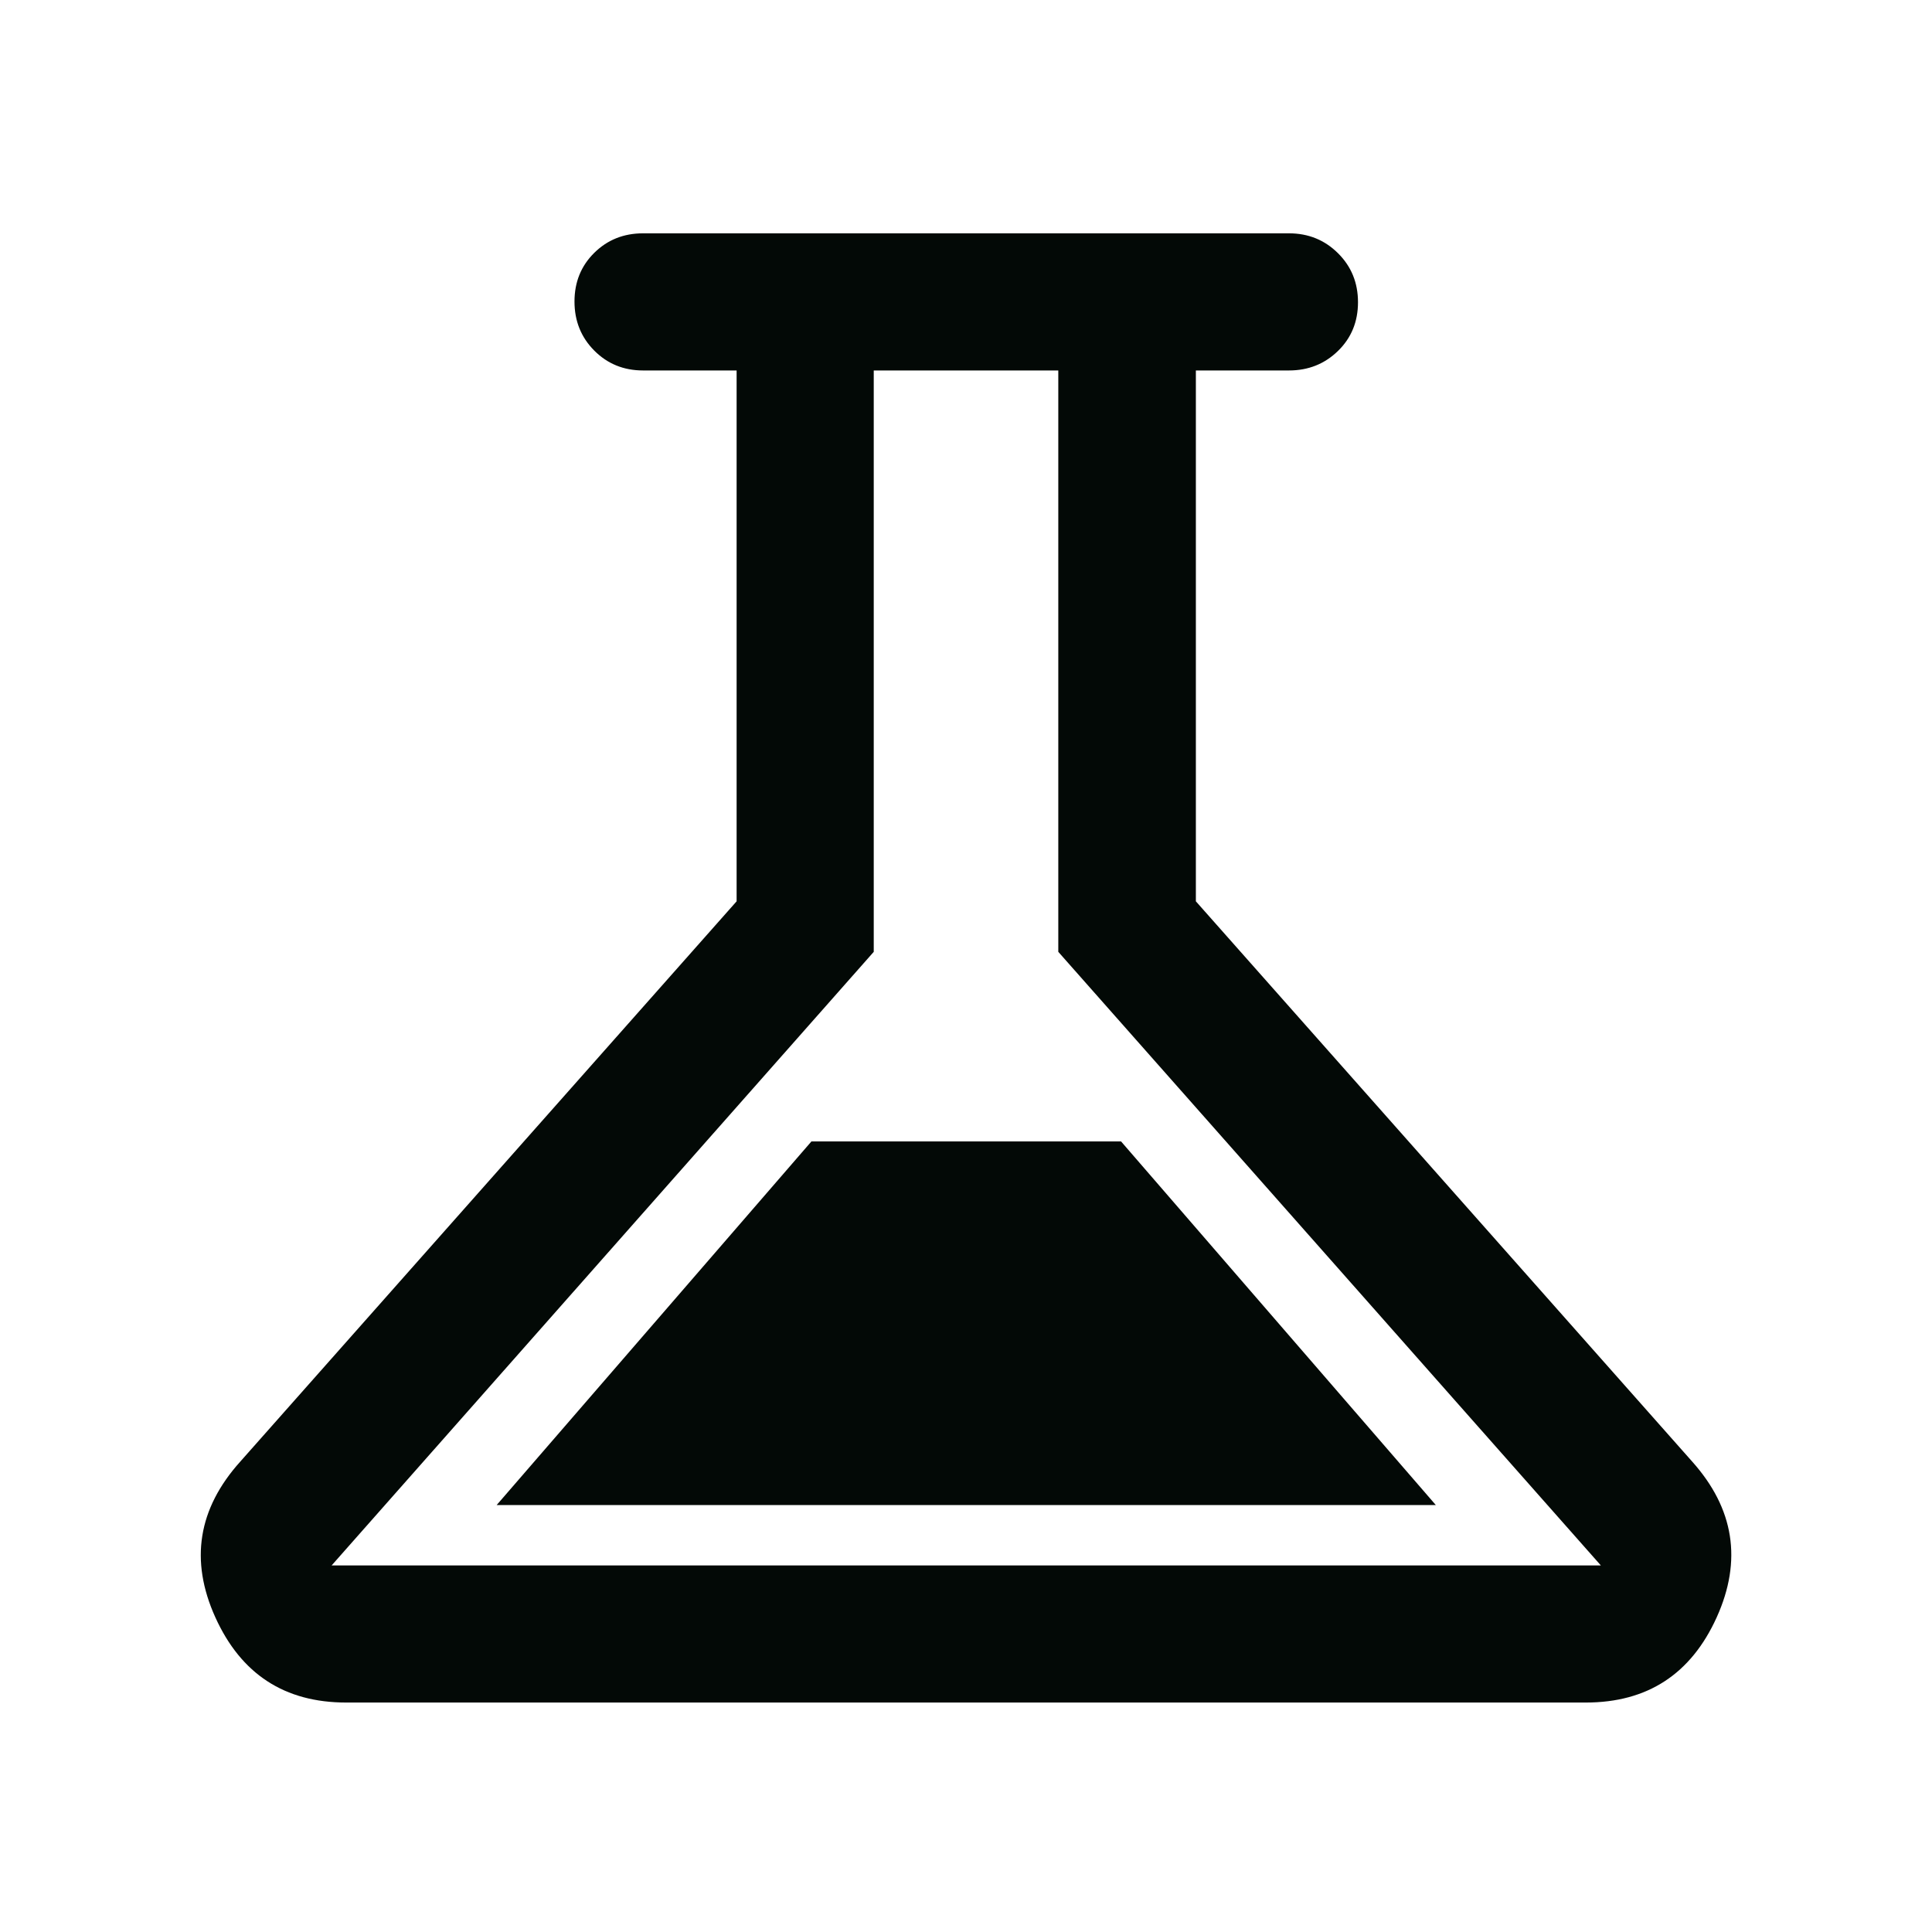 <svg width="48" height="48" viewBox="0 0 48 48" fill="none" xmlns="http://www.w3.org/2000/svg">
<g id="experiment">
<path id="Vector" d="M8.6 42.299C7.072 42.299 5.989 41.593 5.35 40.182C4.711 38.77 4.919 37.479 5.973 36.309L18.301 22.393V9.204H15.976C15.495 9.204 15.091 9.039 14.764 8.71C14.437 8.381 14.273 7.975 14.273 7.491C14.273 7.008 14.437 6.605 14.764 6.282C15.091 5.959 15.495 5.797 15.976 5.797H32.024C32.505 5.797 32.911 5.962 33.242 6.291C33.574 6.62 33.739 7.026 33.739 7.509C33.739 7.992 33.574 8.396 33.242 8.719C32.911 9.042 32.505 9.204 32.024 9.204H29.711V22.393L42.039 36.309C43.086 37.479 43.289 38.77 42.651 40.182C42.012 41.593 40.928 42.299 39.4 42.299H8.6ZM12.339 37.393H35.673L27.852 28.358H20.16L12.339 37.393ZM8.239 38.893H39.773L26.293 23.648V9.204H21.708V23.648L8.239 38.893Z" fill="#030906"/>
</g>
</svg>
